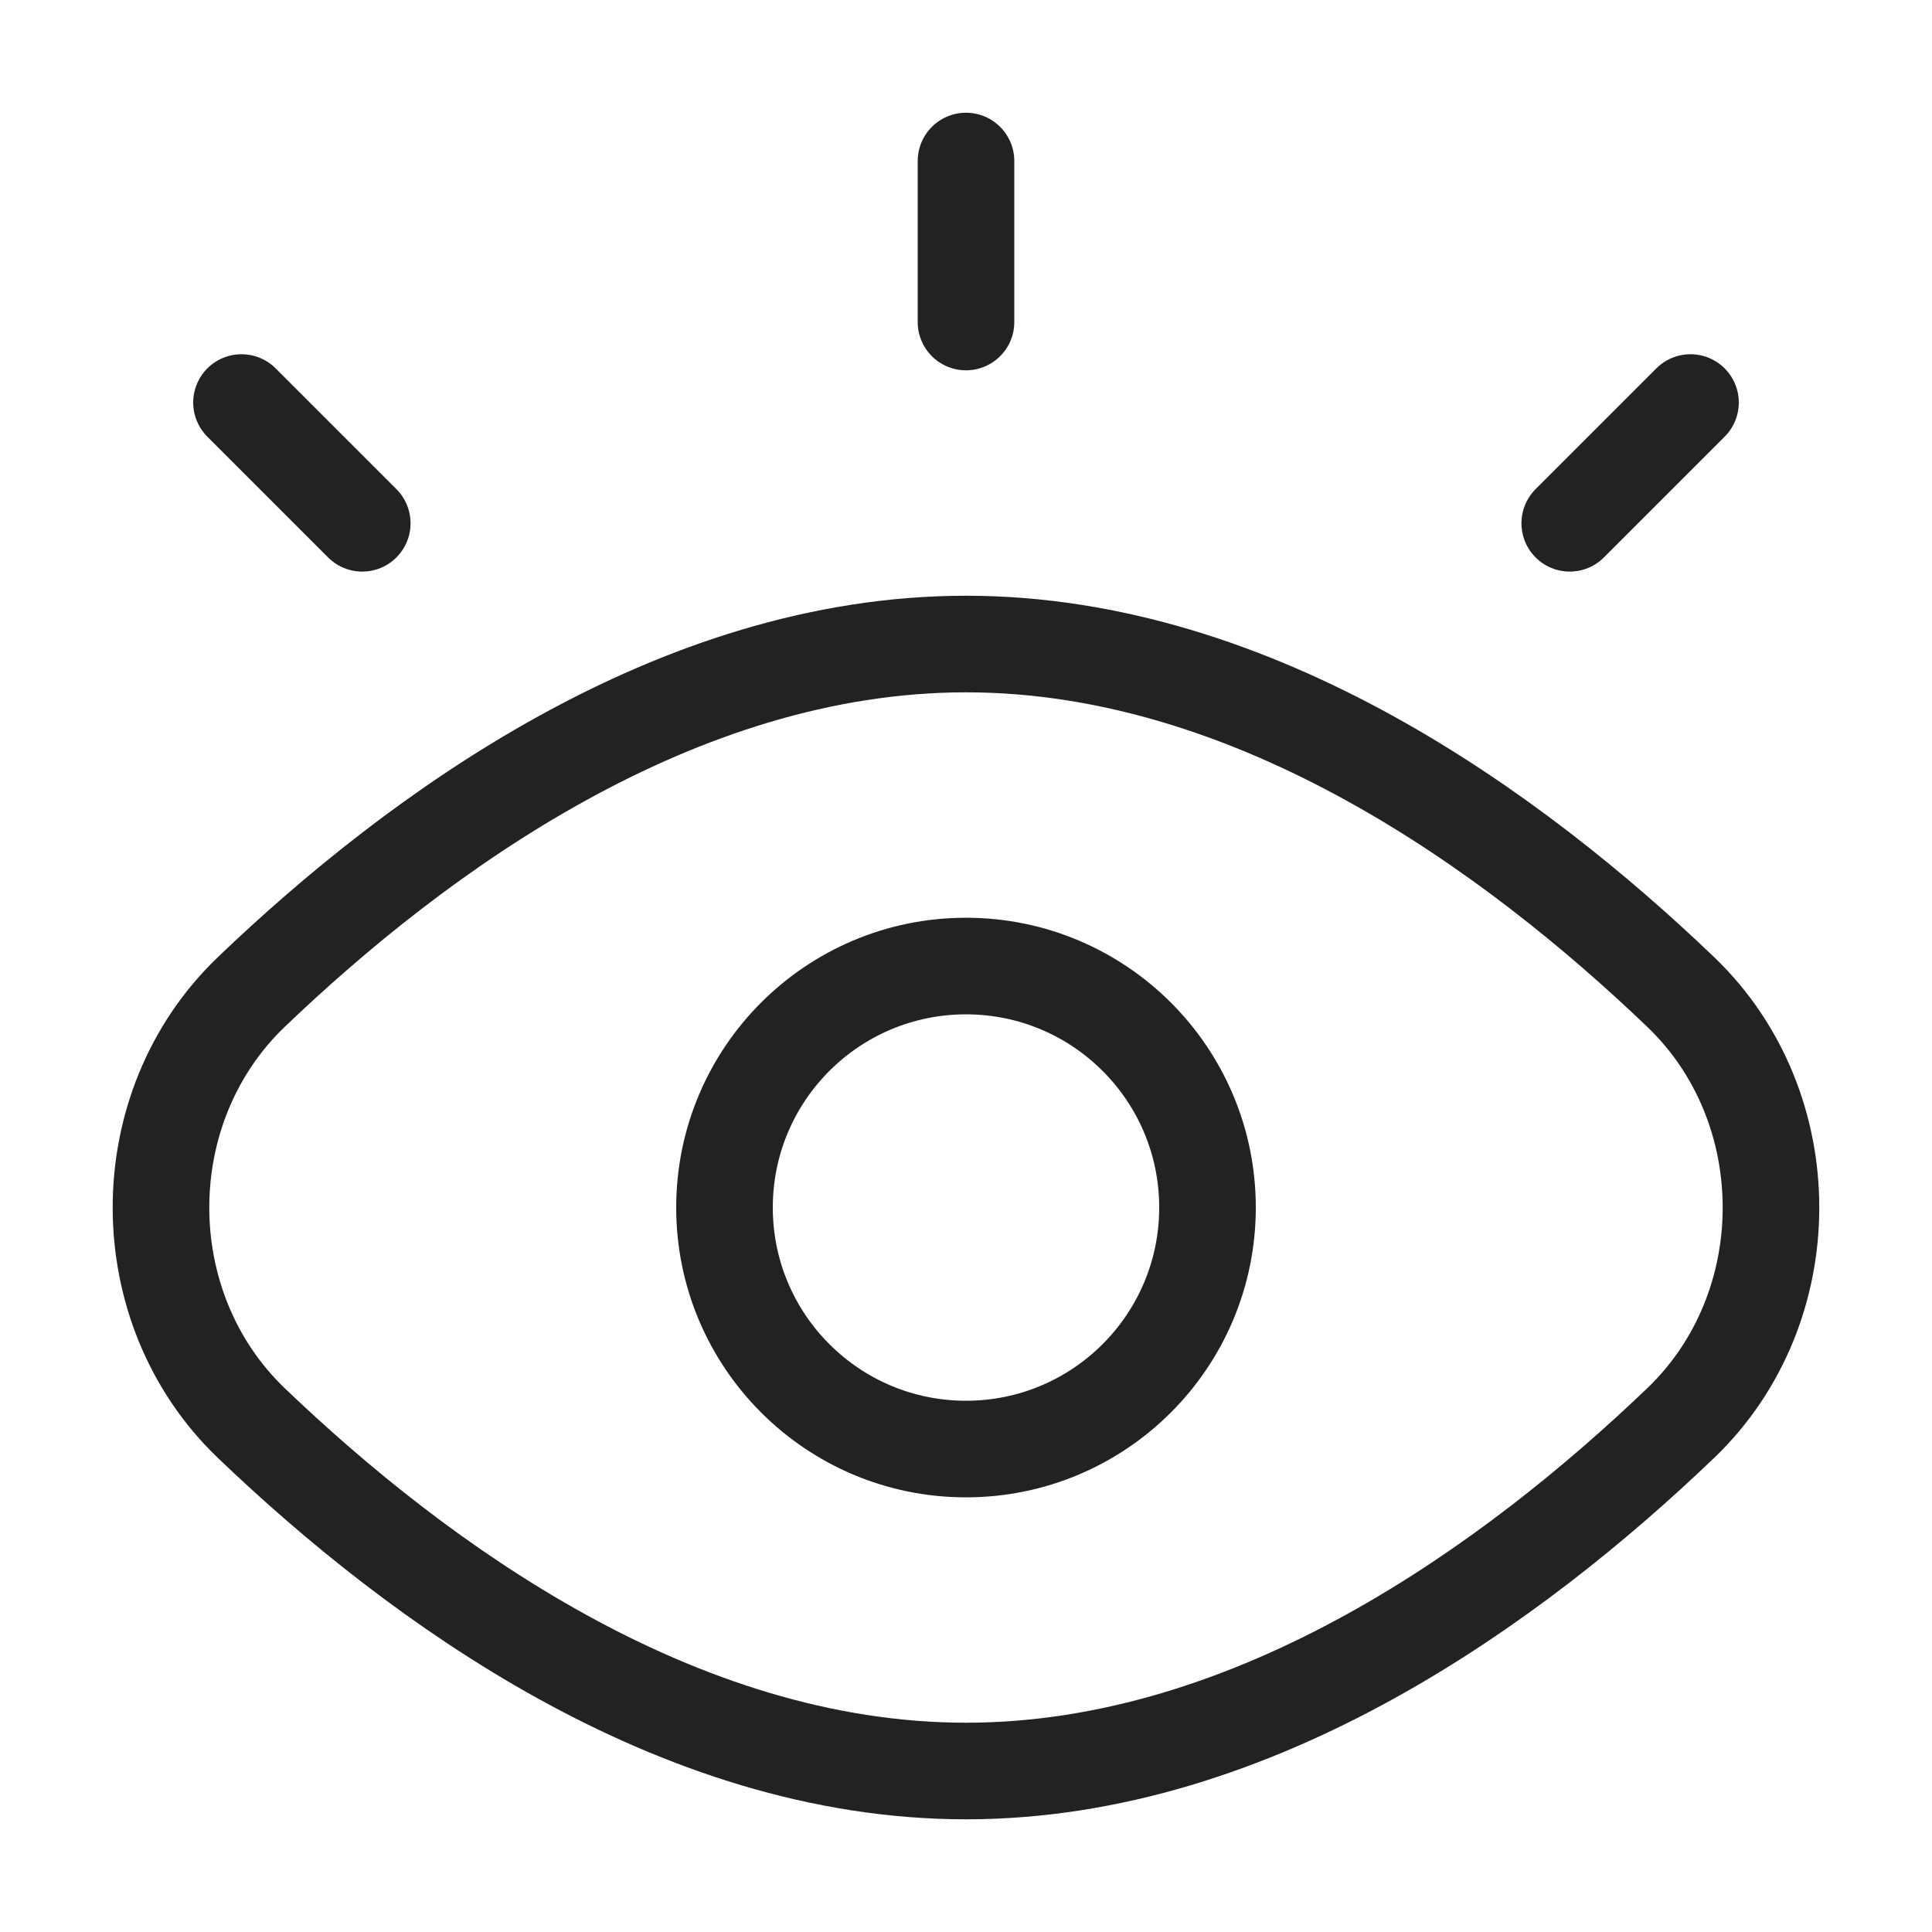 <?xml version="1.0" encoding="UTF-8"?> <svg xmlns="http://www.w3.org/2000/svg" width="40" height="40" viewBox="0 0 40 40" fill="none"> <path d="M20 3.334V6.667M35 8.334L32.5 10.834M5 8.334L7.5 10.834M20 36.667C26.007 36.667 31.356 32.758 34.795 29.465C37.29 27.077 37.29 22.924 34.795 20.536C31.356 17.243 26.007 13.334 20 13.334C13.993 13.334 8.644 17.243 5.205 20.536C2.709 22.924 2.709 27.077 5.205 29.465C8.644 32.758 13.993 36.667 20 36.667ZM25 25.001C25 27.762 22.761 30.001 20 30.001C17.238 30.001 15 27.762 15 25.001C15 22.239 17.238 20.001 20 20.001C22.761 20.001 25 22.239 25 25.001Z" stroke="#222222" stroke-width="2" stroke-linecap="round"></path> </svg> 